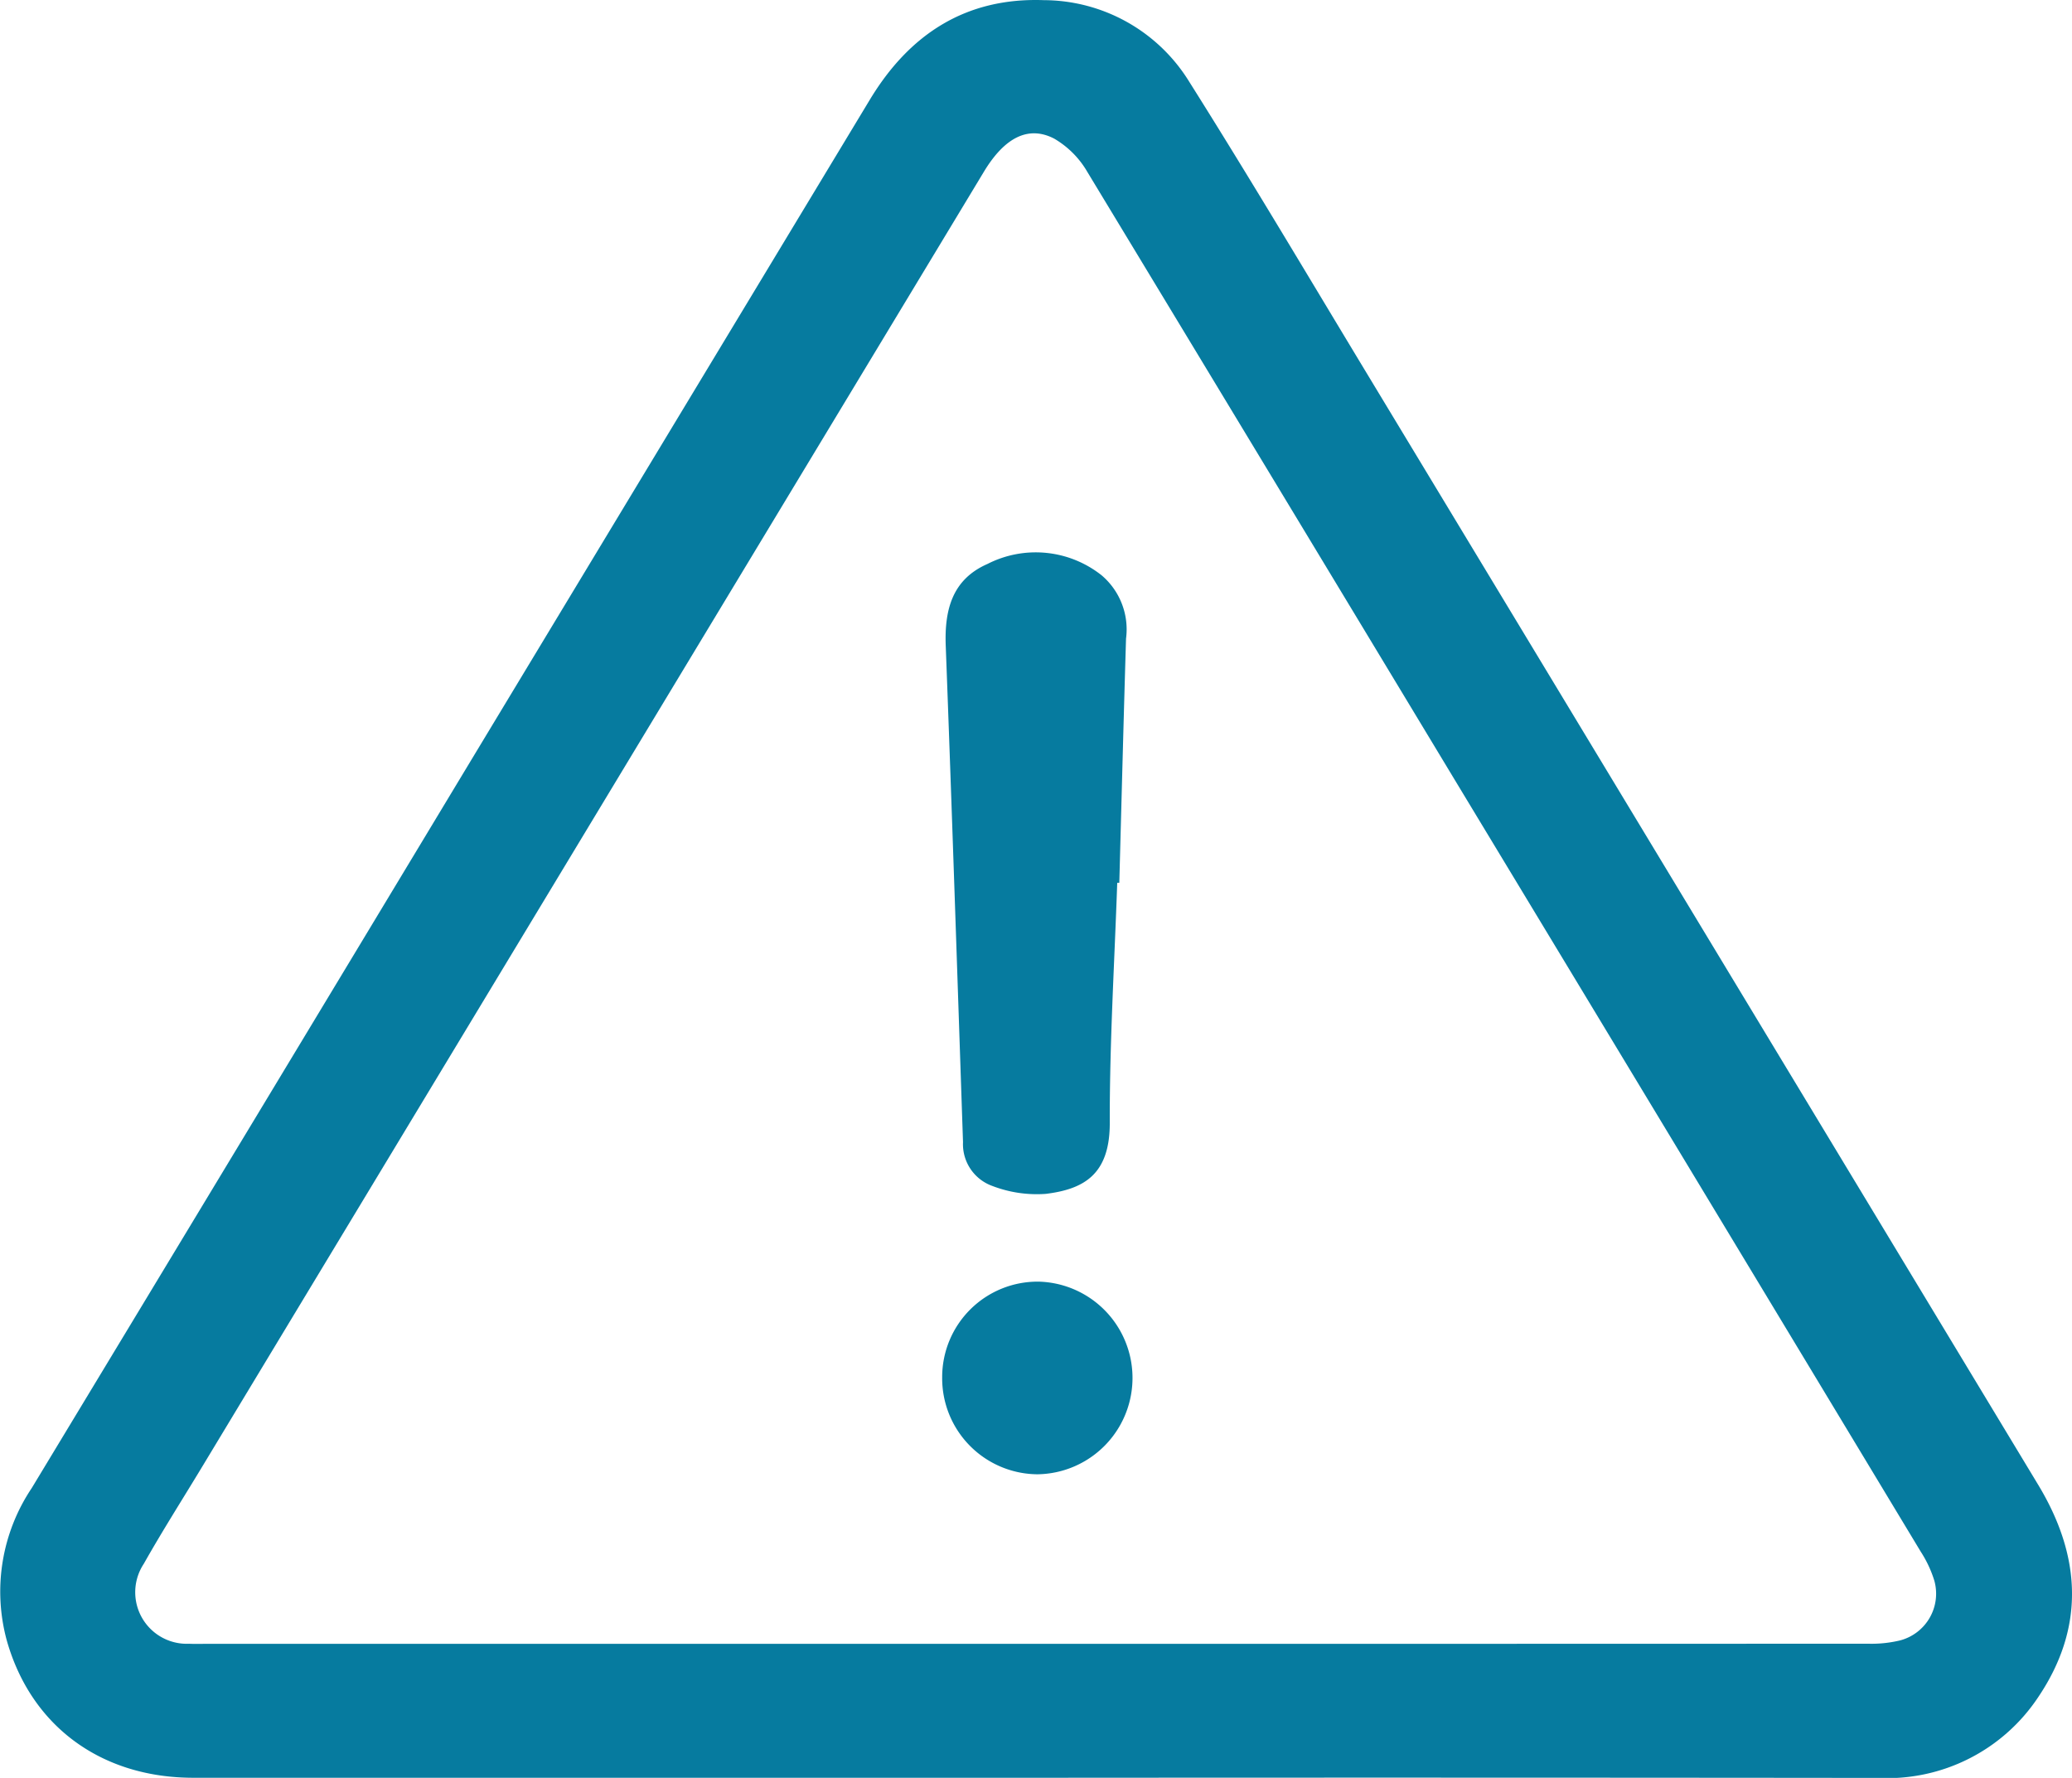 <?xml version="1.0" encoding="UTF-8"?>
<svg xmlns="http://www.w3.org/2000/svg" xmlns:xlink="http://www.w3.org/1999/xlink" id="Group_9" data-name="Group 9" width="119.142" height="102.218" viewBox="0 0 119.142 102.218">
  <defs>
    <clipPath id="clip-path">
      <rect id="Rectangle_65" data-name="Rectangle 65" width="119.142" height="102.218" fill="#067b9f"></rect>
    </clipPath>
  </defs>
  <g id="Group_8" data-name="Group 8" clip-path="url(#clip-path)">
    <path id="Path_10" data-name="Path 10" d="M59.613,102.21q-24.248,0-48.5,0c-5.3,0-9.329-2.972-10.722-7.891a10.684,10.684,0,0,1,1.431-8.76q12.661-20.936,25.291-41.89Q38.563,24.705,50.009,5.745c2.28-3.782,5.53-5.9,10.022-5.736a9.856,9.856,0,0,1,8.357,4.7C71.85,10.2,75.162,15.788,78.52,21.345Q97.86,53.351,117.194,85.36c2.47,4.084,2.717,8.181.015,12.2a10.42,10.42,0,0,1-9.217,4.659q-24.19-.027-48.379-.008m-.116-7.7q23.963,0,47.926-.008a6.979,6.979,0,0,0,1.837-.191,2.777,2.777,0,0,0,1.965-3.436,6.71,6.71,0,0,0-.78-1.664q-13.389-22.2-26.8-44.383Q73.1,27.356,62.528,9.892a5.28,5.28,0,0,0-1.91-1.921c-1.5-.778-2.864-.047-4.041,1.9L11.618,84.34c-1.119,1.853-2.285,3.68-3.348,5.565a2.964,2.964,0,0,0,2.6,4.6c.348.018.7.005,1.047.005H59.5" transform="translate(0 0)" fill="#067b9f"></path>
    <path id="Path_11" data-name="Path 11" d="M230.035,147.647c-.158,4.6-.44,9.2-.429,13.8.007,2.969-1.485,3.816-3.689,4.085a7.131,7.131,0,0,1-3.05-.451,2.552,2.552,0,0,1-1.7-2.525c-.323-9.512-.634-19.024-.993-28.535-.078-2.063.369-3.817,2.4-4.706a6.1,6.1,0,0,1,6.567.656,4.076,4.076,0,0,1,1.4,3.636c-.141,4.679-.26,9.358-.387,14.037l-.111,0" transform="translate(-165.793 -96.891)" fill="#067b9f"></path>
    <path id="Path_12" data-name="Path 12" d="M219.384,303.893a5.489,5.489,0,0,1,5.539-5.5,5.539,5.539,0,0,1-.068,11.076,5.519,5.519,0,0,1-5.471-5.578" transform="translate(-165.208 -224.707)" fill="#067b9f"></path>
  </g>
</svg>
